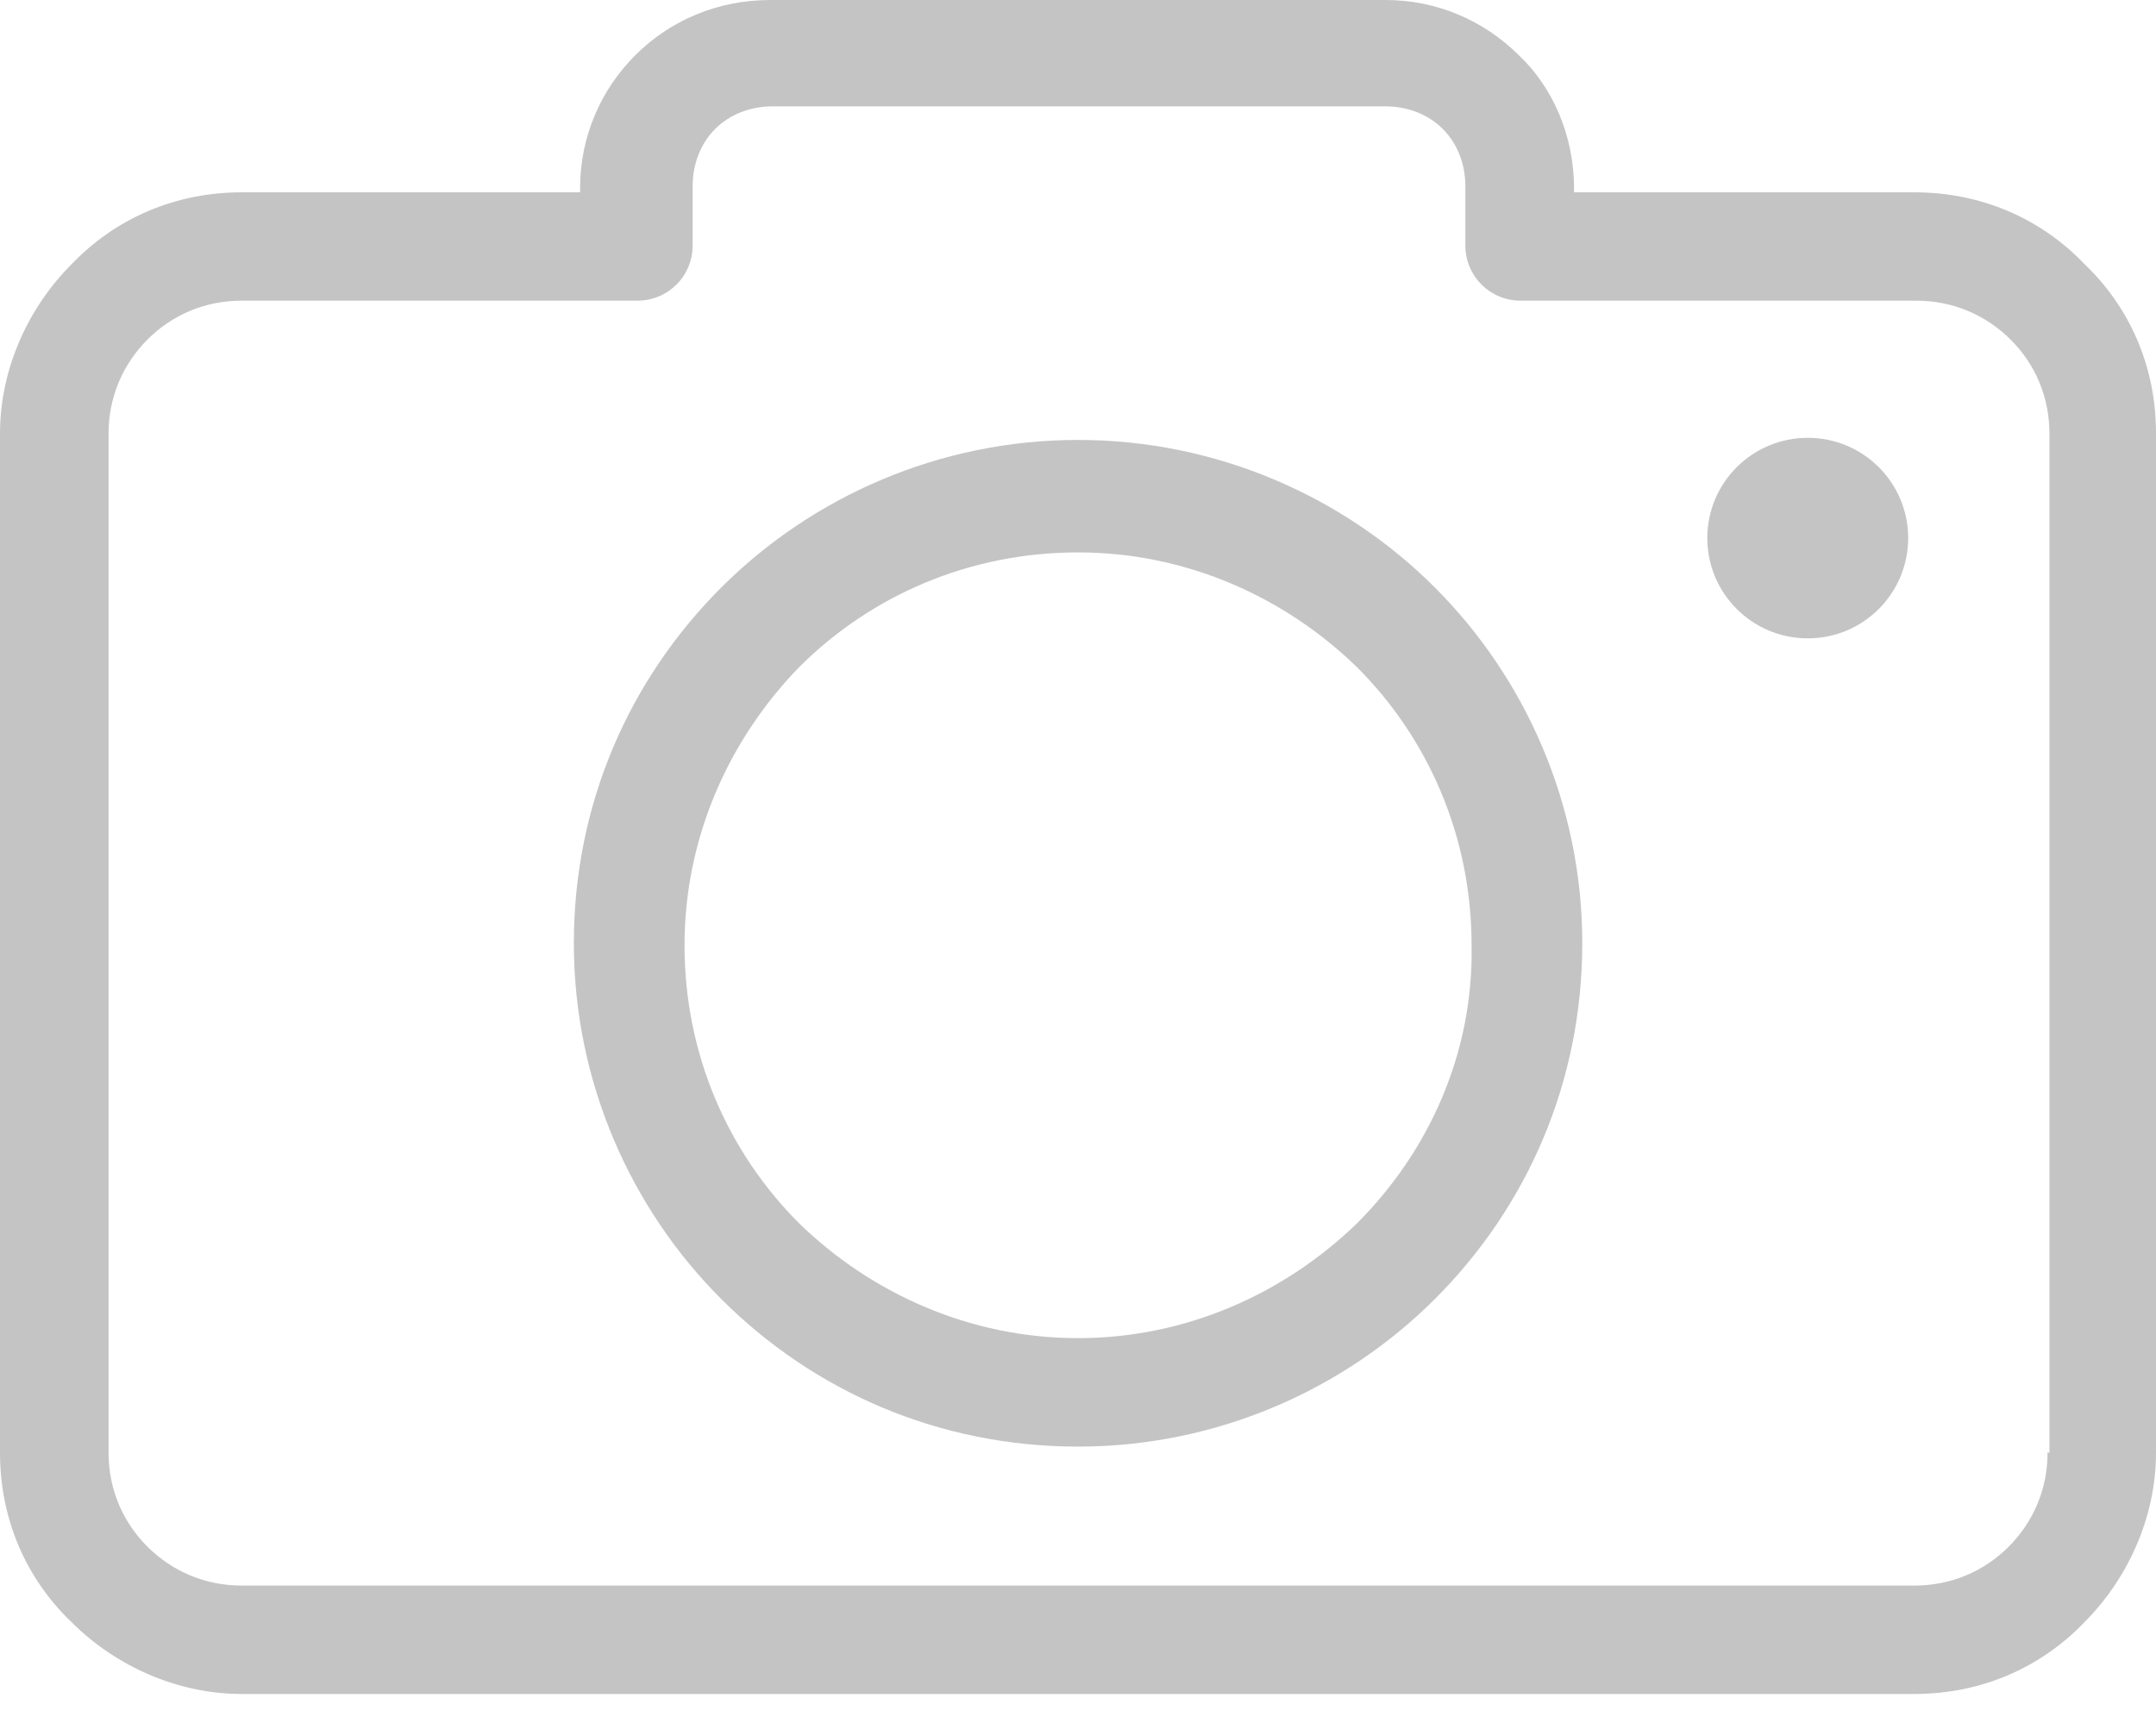 <svg width="54" height="43" viewBox="0 0 54 43" fill="none" xmlns="http://www.w3.org/2000/svg">
<path d="M52.206 6.611C51.128 5.485 49.64 4.817 47.947 4.817H39.424V4.714C39.424 3.432 38.912 2.203 38.04 1.382C37.165 0.512 35.986 0 34.702 0H19.301C17.967 0 16.785 0.512 15.913 1.382C15.041 2.252 14.529 3.432 14.529 4.714V4.817H6.06C4.366 4.817 2.878 5.485 1.8 6.611C0.719 7.687 0 9.225 0 10.863V36.383C0 38.073 0.669 39.558 1.797 40.635C2.875 41.711 4.416 42.429 6.057 42.429H47.943C49.637 42.429 51.125 41.761 52.203 40.635C53.281 39.558 54 38.02 54 36.383V10.863C54.003 9.172 53.334 7.687 52.206 6.611ZM51.334 36.383H51.284C51.284 37.306 50.925 38.123 50.309 38.741C49.694 39.356 48.872 39.714 47.947 39.714H6.057C5.132 39.714 4.313 39.356 3.694 38.741C3.078 38.126 2.719 37.306 2.719 36.383V10.863C2.719 9.94 3.078 9.122 3.694 8.504C4.31 7.887 5.132 7.531 6.057 7.531H15.963C16.732 7.531 17.348 6.916 17.348 6.149V4.664C17.348 4.099 17.554 3.588 17.913 3.229C18.273 2.87 18.785 2.664 19.351 2.664H34.699C35.264 2.664 35.777 2.87 36.136 3.229C36.496 3.588 36.702 4.099 36.702 4.664V6.149C36.702 6.916 37.318 7.531 38.087 7.531H47.993C48.918 7.531 49.737 7.89 50.356 8.504C50.975 9.119 51.331 9.94 51.331 10.863V36.383H51.334Z" fill="#C4C4C4"/>
<path d="M27.002 11.019C23.511 11.019 20.329 12.454 18.07 14.71C15.76 17.015 14.373 20.141 14.373 23.626C14.373 27.111 15.81 30.287 18.07 32.542C20.379 34.848 23.511 36.233 27.002 36.233C30.492 36.233 33.674 34.798 35.933 32.542C38.243 30.237 39.63 27.111 39.63 23.626C39.63 20.141 38.193 16.965 35.933 14.71C33.674 12.451 30.492 11.019 27.002 11.019ZM33.983 30.645C32.186 32.386 29.724 33.516 27.002 33.516C24.279 33.516 21.817 32.389 20.02 30.645C18.223 28.851 17.145 26.393 17.145 23.676C17.145 20.959 18.273 18.5 20.02 16.706C21.817 14.912 24.279 13.836 27.002 13.836C29.724 13.836 32.186 14.962 33.983 16.706C35.78 18.5 36.858 20.959 36.858 23.676C36.908 26.39 35.78 28.851 33.983 30.645Z" fill="#C4C4C4"/>
<path d="M45.278 15.989C46.667 15.989 47.793 14.864 47.793 13.477C47.793 12.09 46.667 10.966 45.278 10.966C43.888 10.966 42.762 12.09 42.762 13.477C42.762 14.864 43.888 15.989 45.278 15.989Z" fill="#C4C4C4"/>
</svg>
